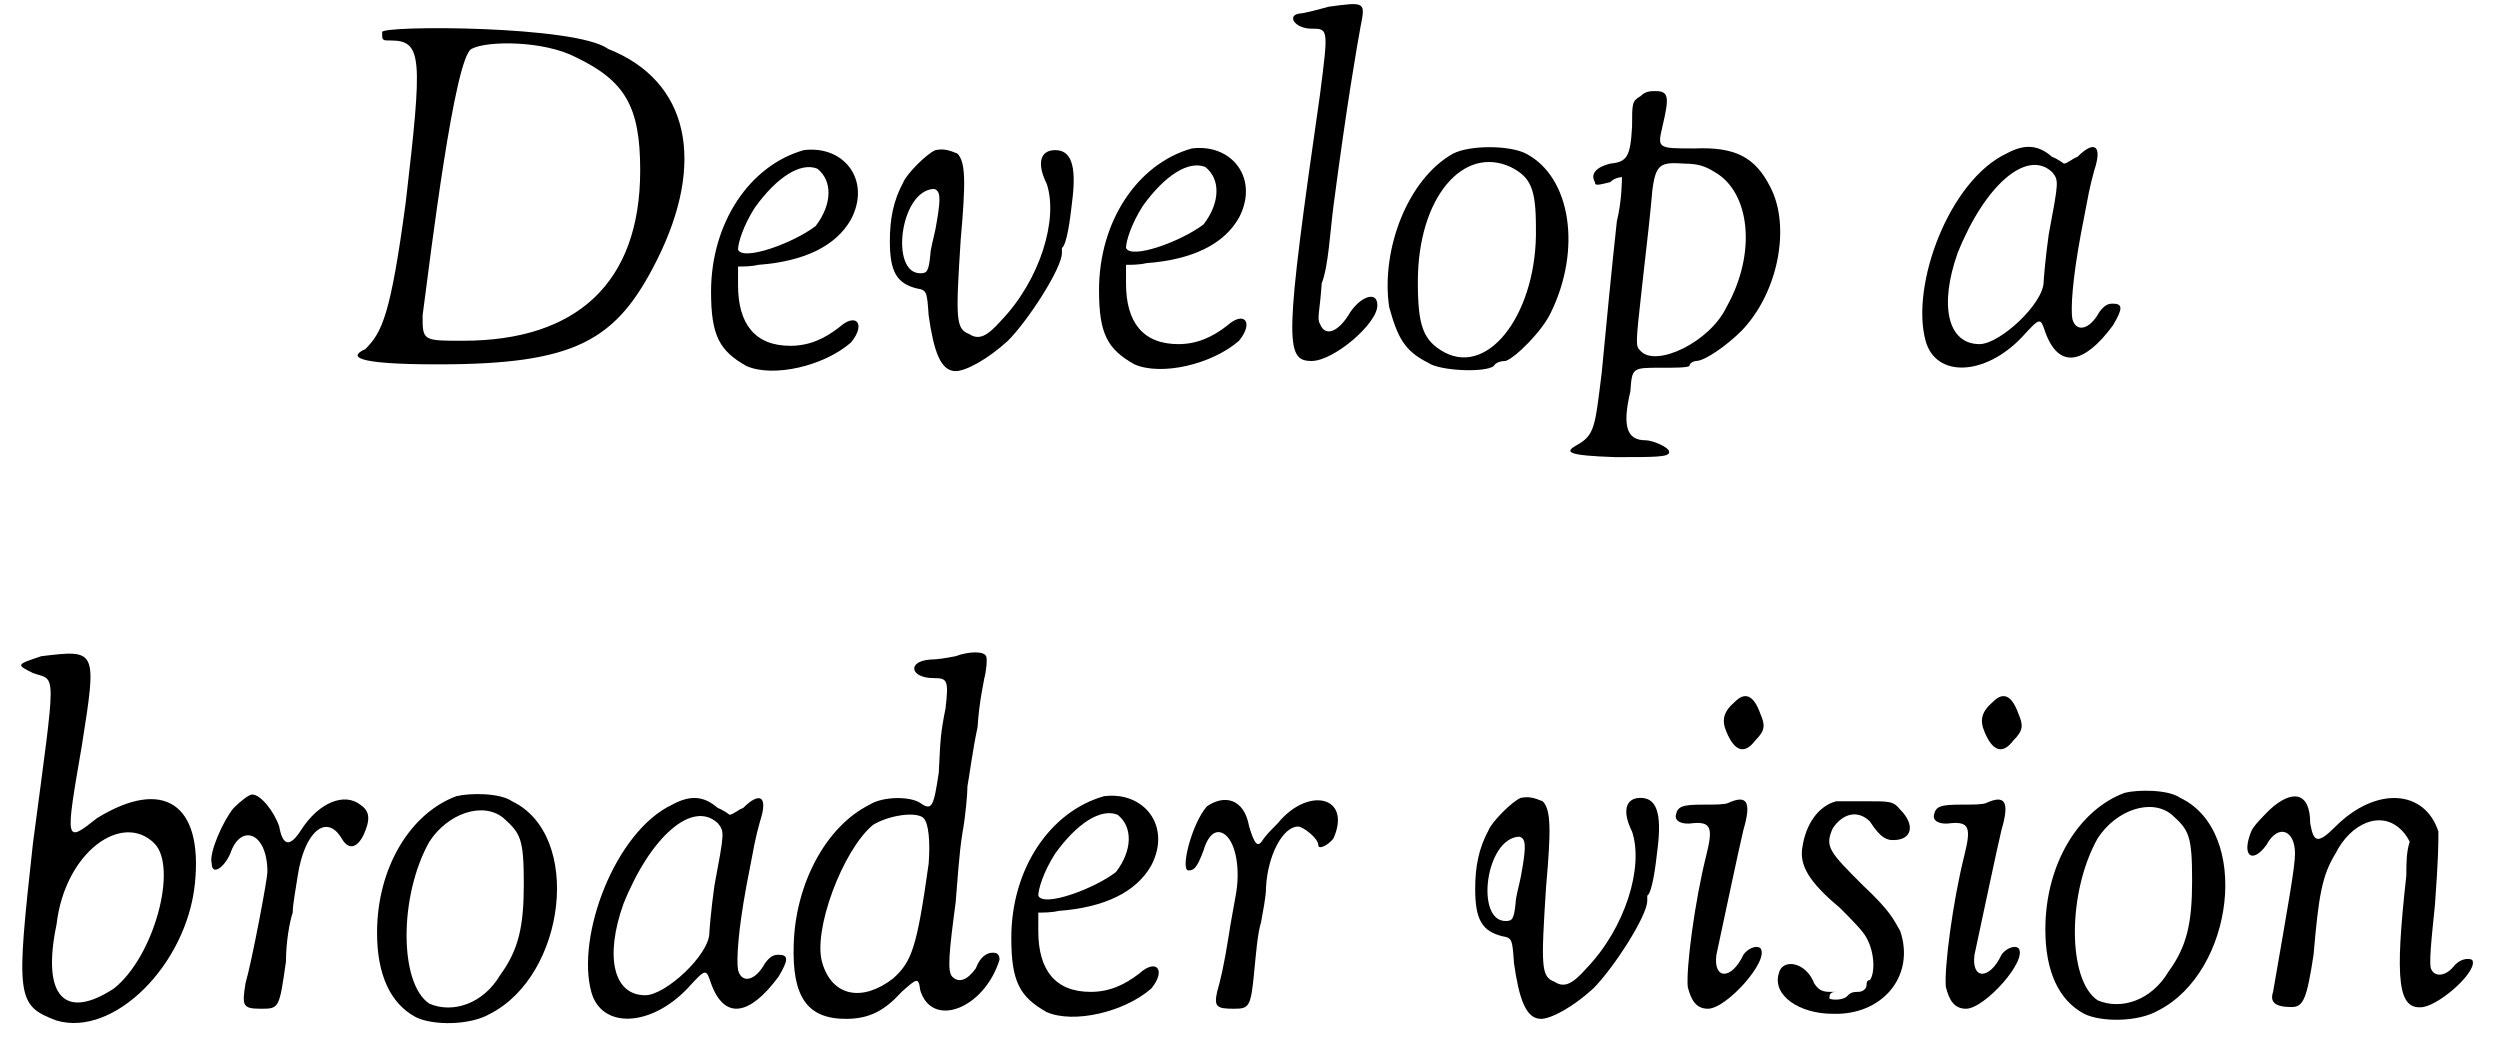 <?xml version='1.0' encoding='utf-8'?>
<svg xmlns="http://www.w3.org/2000/svg" xmlns:xlink="http://www.w3.org/1999/xlink" width="147px" height="61px" viewBox="0 0 1471 615" version="1.1">
<defs>
<path id="gl4620" d="M 19 4 C 19 9 19 9 24 9 C 43 9 43 19 33 105 C 24 172 19 182 9 192 C 0 196 0 201 52 201 C 134 201 158 187 182 139 C 211 81 201 33 153 14 C 134 0 19 0 19 4 M 134 19 C 163 33 172 48 172 86 C 172 153 134 187 67 187 C 43 187 43 187 43 172 C 48 134 62 19 72 14 C 81 9 115 9 134 19 z" fill="black"/><!-- width=211 height=211 -->
<path id="gl1035" d="M 62 1 C 30 10 7 44 7 85 C 7 111 12 120 28 129 C 44 136 74 129 90 115 C 99 104 93 97 83 106 C 74 113 65 117 54 117 C 33 117 23 104 23 81 C 23 78 23 74 23 70 C 26 70 31 70 35 69 C 62 67 81 58 90 42 C 102 19 86 -2 62 1 M 70 12 C 79 19 79 33 69 46 C 56 56 26 67 23 60 C 23 56 26 46 33 35 C 46 17 60 8 70 12 z" fill="black"/><!-- width=102 height=140 -->
<path id="gl1054" d="M 31 2 C 26 4 14 16 12 21 C 6 32 4 43 4 56 C 4 74 8 81 20 84 C 26 85 26 86 27 100 C 30 121 34 133 43 133 C 49 133 62 126 74 115 C 86 103 106 72 106 63 C 106 62 106 60 106 60 C 109 58 111 42 112 33 C 115 10 111 2 102 2 C 93 2 91 10 97 22 C 104 43 93 79 70 103 C 62 112 57 115 51 111 C 43 108 43 102 46 55 C 49 21 49 9 44 4 C 39 2 36 1 31 2 M 32 26 C 34 28 34 33 31 49 C 30 54 28 61 28 64 C 27 74 26 75 22 75 C 4 75 10 26 30 25 C 30 25 31 25 32 26 z" fill="black"/><!-- width=122 height=139 -->
<path id="gl1035" d="M 62 1 C 30 10 7 44 7 85 C 7 111 12 120 28 129 C 44 136 74 129 90 115 C 99 104 93 97 83 106 C 74 113 65 117 54 117 C 33 117 23 104 23 81 C 23 78 23 74 23 70 C 26 70 31 70 35 69 C 62 67 81 58 90 42 C 102 19 86 -2 62 1 M 70 12 C 79 19 79 33 69 46 C 56 56 26 67 23 60 C 23 56 26 46 33 35 C 46 17 60 8 70 12 z" fill="black"/><!-- width=102 height=140 -->
<path id="gl1337" d="M 29 4 C 22 6 14 8 12 8 C 4 9 9 17 19 17 C 29 17 29 17 24 56 C 3 202 3 214 19 214 C 32 214 58 192 58 181 C 58 172 48 176 42 185 C 35 197 27 200 24 192 C 22 189 24 184 25 168 C 29 158 30 137 32 122 C 40 61 46 27 48 16 C 51 1 51 1 29 4 z" fill="black"/><!-- width=67 height=223 -->
<path id="gl1030" d="M 43 5 C 16 20 0 62 5 96 C 10 114 14 122 28 129 C 35 134 62 135 67 131 C 68 129 71 128 74 128 C 80 126 96 110 101 99 C 119 62 113 19 86 5 C 76 0 53 0 43 5 M 77 13 C 89 19 92 26 92 49 C 93 98 65 137 38 123 C 25 116 22 107 22 81 C 22 31 49 0 77 13 z" fill="black"/><!-- width=120 height=143 -->
<path id="gl3878" d="M 45 9 C 40 12 40 13 40 27 C 39 45 37 48 27 49 C 19 51 15 55 18 60 C 18 62 19 62 27 60 C 30 57 34 57 34 57 C 34 58 34 71 31 83 C 28 110 24 152 22 173 C 18 205 18 210 7 216 C 0 220 1 222 30 223 C 54 223 62 223 62 220 C 62 217 52 213 48 213 C 37 213 34 205 39 184 C 40 170 40 170 57 170 C 66 170 72 170 74 169 C 74 167 77 166 78 166 C 83 166 96 157 105 148 C 127 125 134 86 122 63 C 113 45 101 39 77 40 C 55 40 55 40 58 27 C 62 10 62 6 54 6 C 51 6 48 6 45 9 M 89 54 C 110 66 114 102 96 134 C 86 155 54 170 45 160 C 42 157 42 157 46 121 C 49 95 51 77 52 65 C 54 49 57 48 71 49 C 80 49 84 51 89 54 z" fill="black"/><!-- width=140 height=231 -->
<path id="gl3847" d="M 57 9 C 23 25 0 87 9 120 C 15 142 44 141 66 118 C 77 106 77 106 80 115 C 88 137 103 134 120 111 C 126 101 126 98 120 98 C 117 98 115 99 112 103 C 106 114 98 115 96 107 C 95 101 96 84 101 57 C 106 31 106 30 109 19 C 114 4 109 1 99 11 C 96 12 93 15 91 15 C 91 15 87 12 84 11 C 76 4 68 3 57 9 M 84 20 C 88 25 88 25 82 57 C 80 71 79 84 79 85 C 79 98 53 122 41 122 C 22 122 17 99 28 68 C 44 28 69 6 84 20 z" fill="black"/><!-- width=134 height=144 -->
<path id="gl4621" d="M 19 4 C 4 9 4 9 14 14 C 28 19 28 9 14 115 C 4 206 4 211 28 220 C 62 230 105 187 110 139 C 115 91 91 76 52 100 C 33 115 33 115 43 57 C 52 0 52 0 19 4 M 86 115 C 100 129 86 182 62 201 C 33 220 19 206 28 163 C 33 120 67 96 86 115 z" fill="black"/><!-- width=124 height=230 -->
<path id="gl1323" d="M 18 9 C 12 16 3 36 5 42 C 5 49 12 45 16 36 C 22 18 38 23 38 47 C 38 51 29 99 25 113 C 23 126 23 128 34 128 C 45 128 45 128 49 100 C 49 89 51 77 53 71 C 53 66 55 56 56 49 C 60 23 73 12 82 27 C 86 34 91 33 95 25 C 99 16 99 11 93 7 C 84 0 69 5 58 22 C 51 33 47 31 45 20 C 42 11 34 1 29 1 C 27 1 22 5 18 9 z" fill="black"/><!-- width=106 height=139 -->
<path id="gl1307" d="M 52 3 C 25 13 5 45 5 84 C 5 109 13 126 28 134 C 38 139 60 139 72 132 C 117 109 127 26 85 6 C 78 1 60 1 52 3 M 80 16 C 90 25 92 28 92 55 C 92 80 89 94 78 109 C 68 126 50 132 36 126 C 18 114 18 62 36 30 C 47 13 68 6 80 16 z" fill="black"/><!-- width=122 height=146 -->
<path id="gl3847" d="M 57 9 C 23 25 0 87 9 120 C 15 142 44 141 66 118 C 77 106 77 106 80 115 C 88 137 103 134 120 111 C 126 101 126 98 120 98 C 117 98 115 99 112 103 C 106 114 98 115 96 107 C 95 101 96 84 101 57 C 106 31 106 30 109 19 C 114 4 109 1 99 11 C 96 12 93 15 91 15 C 91 15 87 12 84 11 C 76 4 68 3 57 9 M 84 20 C 88 25 88 25 82 57 C 80 71 79 84 79 85 C 79 98 53 122 41 122 C 22 122 17 99 28 68 C 44 28 69 6 84 20 z" fill="black"/><!-- width=134 height=144 -->
<path id="gl3881" d="M 104 6 C 99 7 93 8 89 8 C 75 9 77 19 91 19 C 99 19 100 20 98 37 C 95 52 95 55 94 75 C 91 95 90 98 83 93 C 77 89 61 89 53 94 C 27 107 9 141 8 177 C 7 208 16 221 39 221 C 53 221 62 216 72 205 C 81 197 82 196 83 204 C 90 227 121 215 130 186 C 130 185 130 183 128 182 C 124 181 119 183 116 191 C 111 198 106 200 102 196 C 99 193 100 182 104 152 C 105 141 106 123 108 111 C 110 100 111 87 111 83 C 112 78 114 62 117 48 C 118 32 121 20 121 19 C 122 16 123 7 122 6 C 121 3 112 3 104 6 M 85 102 C 88 105 89 116 88 129 C 81 179 78 187 67 197 C 49 211 31 208 25 188 C 19 169 37 121 55 106 C 65 100 81 98 85 102 z" fill="black"/><!-- width=140 height=228 -->
<path id="gl1035" d="M 62 1 C 30 10 7 44 7 85 C 7 111 12 120 28 129 C 44 136 74 129 90 115 C 99 104 93 97 83 106 C 74 113 65 117 54 117 C 33 117 23 104 23 81 C 23 78 23 74 23 70 C 26 70 31 70 35 69 C 62 67 81 58 90 42 C 102 19 86 -2 62 1 M 70 12 C 79 19 79 33 69 46 C 56 56 26 67 23 60 C 23 56 26 46 33 35 C 46 17 60 8 70 12 z" fill="black"/><!-- width=102 height=140 -->
<path id="gl1027" d="M 16 7 C 7 17 0 45 5 45 C 8 45 10 44 14 33 C 17 23 22 20 27 24 C 33 29 36 44 33 60 C 32 66 30 76 29 83 C 26 102 24 110 22 117 C 20 126 22 127 32 127 C 41 127 42 126 44 105 C 45 95 46 82 48 76 C 49 70 51 61 51 55 C 52 36 61 19 70 19 C 73 19 82 26 82 30 C 82 33 88 30 91 26 C 102 1 76 -5 58 17 C 55 20 51 24 49 27 C 46 32 44 29 41 19 C 38 2 26 0 16 7 z" fill="black"/><!-- width=102 height=135 -->
<path id="gl1054" d="M 31 2 C 26 4 14 16 12 21 C 6 32 4 43 4 56 C 4 74 8 81 20 84 C 26 85 26 86 27 100 C 30 121 34 133 43 133 C 49 133 62 126 74 115 C 86 103 106 72 106 63 C 106 62 106 60 106 60 C 109 58 111 42 112 33 C 115 10 111 2 102 2 C 93 2 91 10 97 22 C 104 43 93 79 70 103 C 62 112 57 115 51 111 C 43 108 43 102 46 55 C 49 21 49 9 44 4 C 39 2 36 1 31 2 M 32 26 C 34 28 34 33 31 49 C 30 54 28 61 28 64 C 27 74 26 75 22 75 C 4 75 10 26 30 25 C 30 25 31 25 32 26 z" fill="black"/><!-- width=122 height=139 -->
<path id="gl4378" d="M 38 7 C 31 13 30 18 33 25 C 38 37 44 38 50 30 C 56 24 56 21 53 14 C 49 3 44 1 38 7 M 34 67 C 32 68 26 68 19 68 C 7 68 4 69 3 74 C 2 78 7 80 13 79 C 24 78 25 82 21 98 C 14 126 9 165 10 176 C 12 184 15 189 22 189 C 33 189 59 160 53 153 C 50 151 45 154 43 157 C 36 172 25 172 27 157 C 30 143 41 91 43 83 C 48 66 45 62 34 67 z" fill="black"/><!-- width=66 height=197 -->
<path id="gl2082" d="M 39 5 C 28 8 21 19 19 32 C 17 43 23 53 41 68 C 48 75 55 82 57 86 C 62 95 62 107 59 111 C 57 111 57 113 57 114 C 57 116 55 118 52 118 C 50 118 48 118 46 120 C 44 123 37 123 35 122 C 35 120 35 118 39 118 C 41 118 41 118 35 118 C 30 118 28 116 26 113 C 21 100 7 98 5 107 C 1 120 17 131 37 131 C 66 132 86 109 77 82 C 73 75 71 70 55 55 C 35 35 32 32 37 21 C 43 12 52 10 59 17 C 66 28 70 28 73 28 C 84 28 86 19 77 10 C 73 5 71 5 57 5 C 50 5 41 5 39 5 z" fill="black"/><!-- width=95 height=141 -->
<path id="gl4378" d="M 38 7 C 31 13 30 18 33 25 C 38 37 44 38 50 30 C 56 24 56 21 53 14 C 49 3 44 1 38 7 M 34 67 C 32 68 26 68 19 68 C 7 68 4 69 3 74 C 2 78 7 80 13 79 C 24 78 25 82 21 98 C 14 126 9 165 10 176 C 12 184 15 189 22 189 C 33 189 59 160 53 153 C 50 151 45 154 43 157 C 36 172 25 172 27 157 C 30 143 41 91 43 83 C 48 66 45 62 34 67 z" fill="black"/><!-- width=66 height=197 -->
<path id="gl1307" d="M 52 3 C 25 13 5 45 5 84 C 5 109 13 126 28 134 C 38 139 60 139 72 132 C 117 109 127 26 85 6 C 78 1 60 1 52 3 M 80 16 C 90 25 92 28 92 55 C 92 80 89 94 78 109 C 68 126 50 132 36 126 C 18 114 18 62 36 30 C 47 13 68 6 80 16 z" fill="black"/><!-- width=122 height=146 -->
<path id="gl1351" d="M 22 12 C 18 16 12 22 11 25 C 5 40 12 44 20 33 C 27 20 37 24 37 38 C 37 46 33 68 24 120 C 22 126 25 129 35 129 C 42 129 44 124 48 98 C 51 63 53 51 61 38 C 70 20 88 12 100 24 C 101 25 103 27 105 31 C 103 37 103 44 103 51 C 96 114 98 131 113 129 C 124 127 146 107 142 101 C 140 100 135 100 131 105 C 126 111 120 111 118 107 C 116 105 118 88 120 68 C 122 40 122 33 122 25 C 114 0 85 -2 61 22 C 50 33 48 31 46 20 C 46 1 35 0 22 12 z" fill="black"/><!-- width=153 height=144 -->
</defs>
<use xlink:href="#gl4620" x="202" y="15"/>
<use xlink:href="#gl1035" x="409" y="88"/>
<use xlink:href="#gl1054" x="518" y="87"/>
<use xlink:href="#gl1035" x="639" y="87"/>
<use xlink:href="#gl1337" x="753" y="0"/>
<use xlink:href="#gl1030" x="813" y="86"/>
<use xlink:href="#gl3878" x="922" y="48"/>
<use xlink:href="#gl3847" x="1127" y="82"/>
<use xlink:href="#gl4621" x="0" y="385"/>
<use xlink:href="#gl1323" x="115" y="470"/>
<use xlink:href="#gl1307" x="213" y="469"/>
<use xlink:href="#gl3847" x="336" y="468"/>
<use xlink:href="#gl3881" x="457" y="383"/>
<use xlink:href="#gl1035" x="587" y="471"/>
<use xlink:href="#gl1027" x="694" y="471"/>
<use xlink:href="#gl1054" x="865" y="471"/>
<use xlink:href="#gl4378" x="985" y="409"/>
<use xlink:href="#gl2082" x="1044" y="470"/>
<use xlink:href="#gl4378" x="1138" y="409"/>
<use xlink:href="#gl1307" x="1202" y="467"/>
<use xlink:href="#gl1351" x="1318" y="468"/>
</svg>
